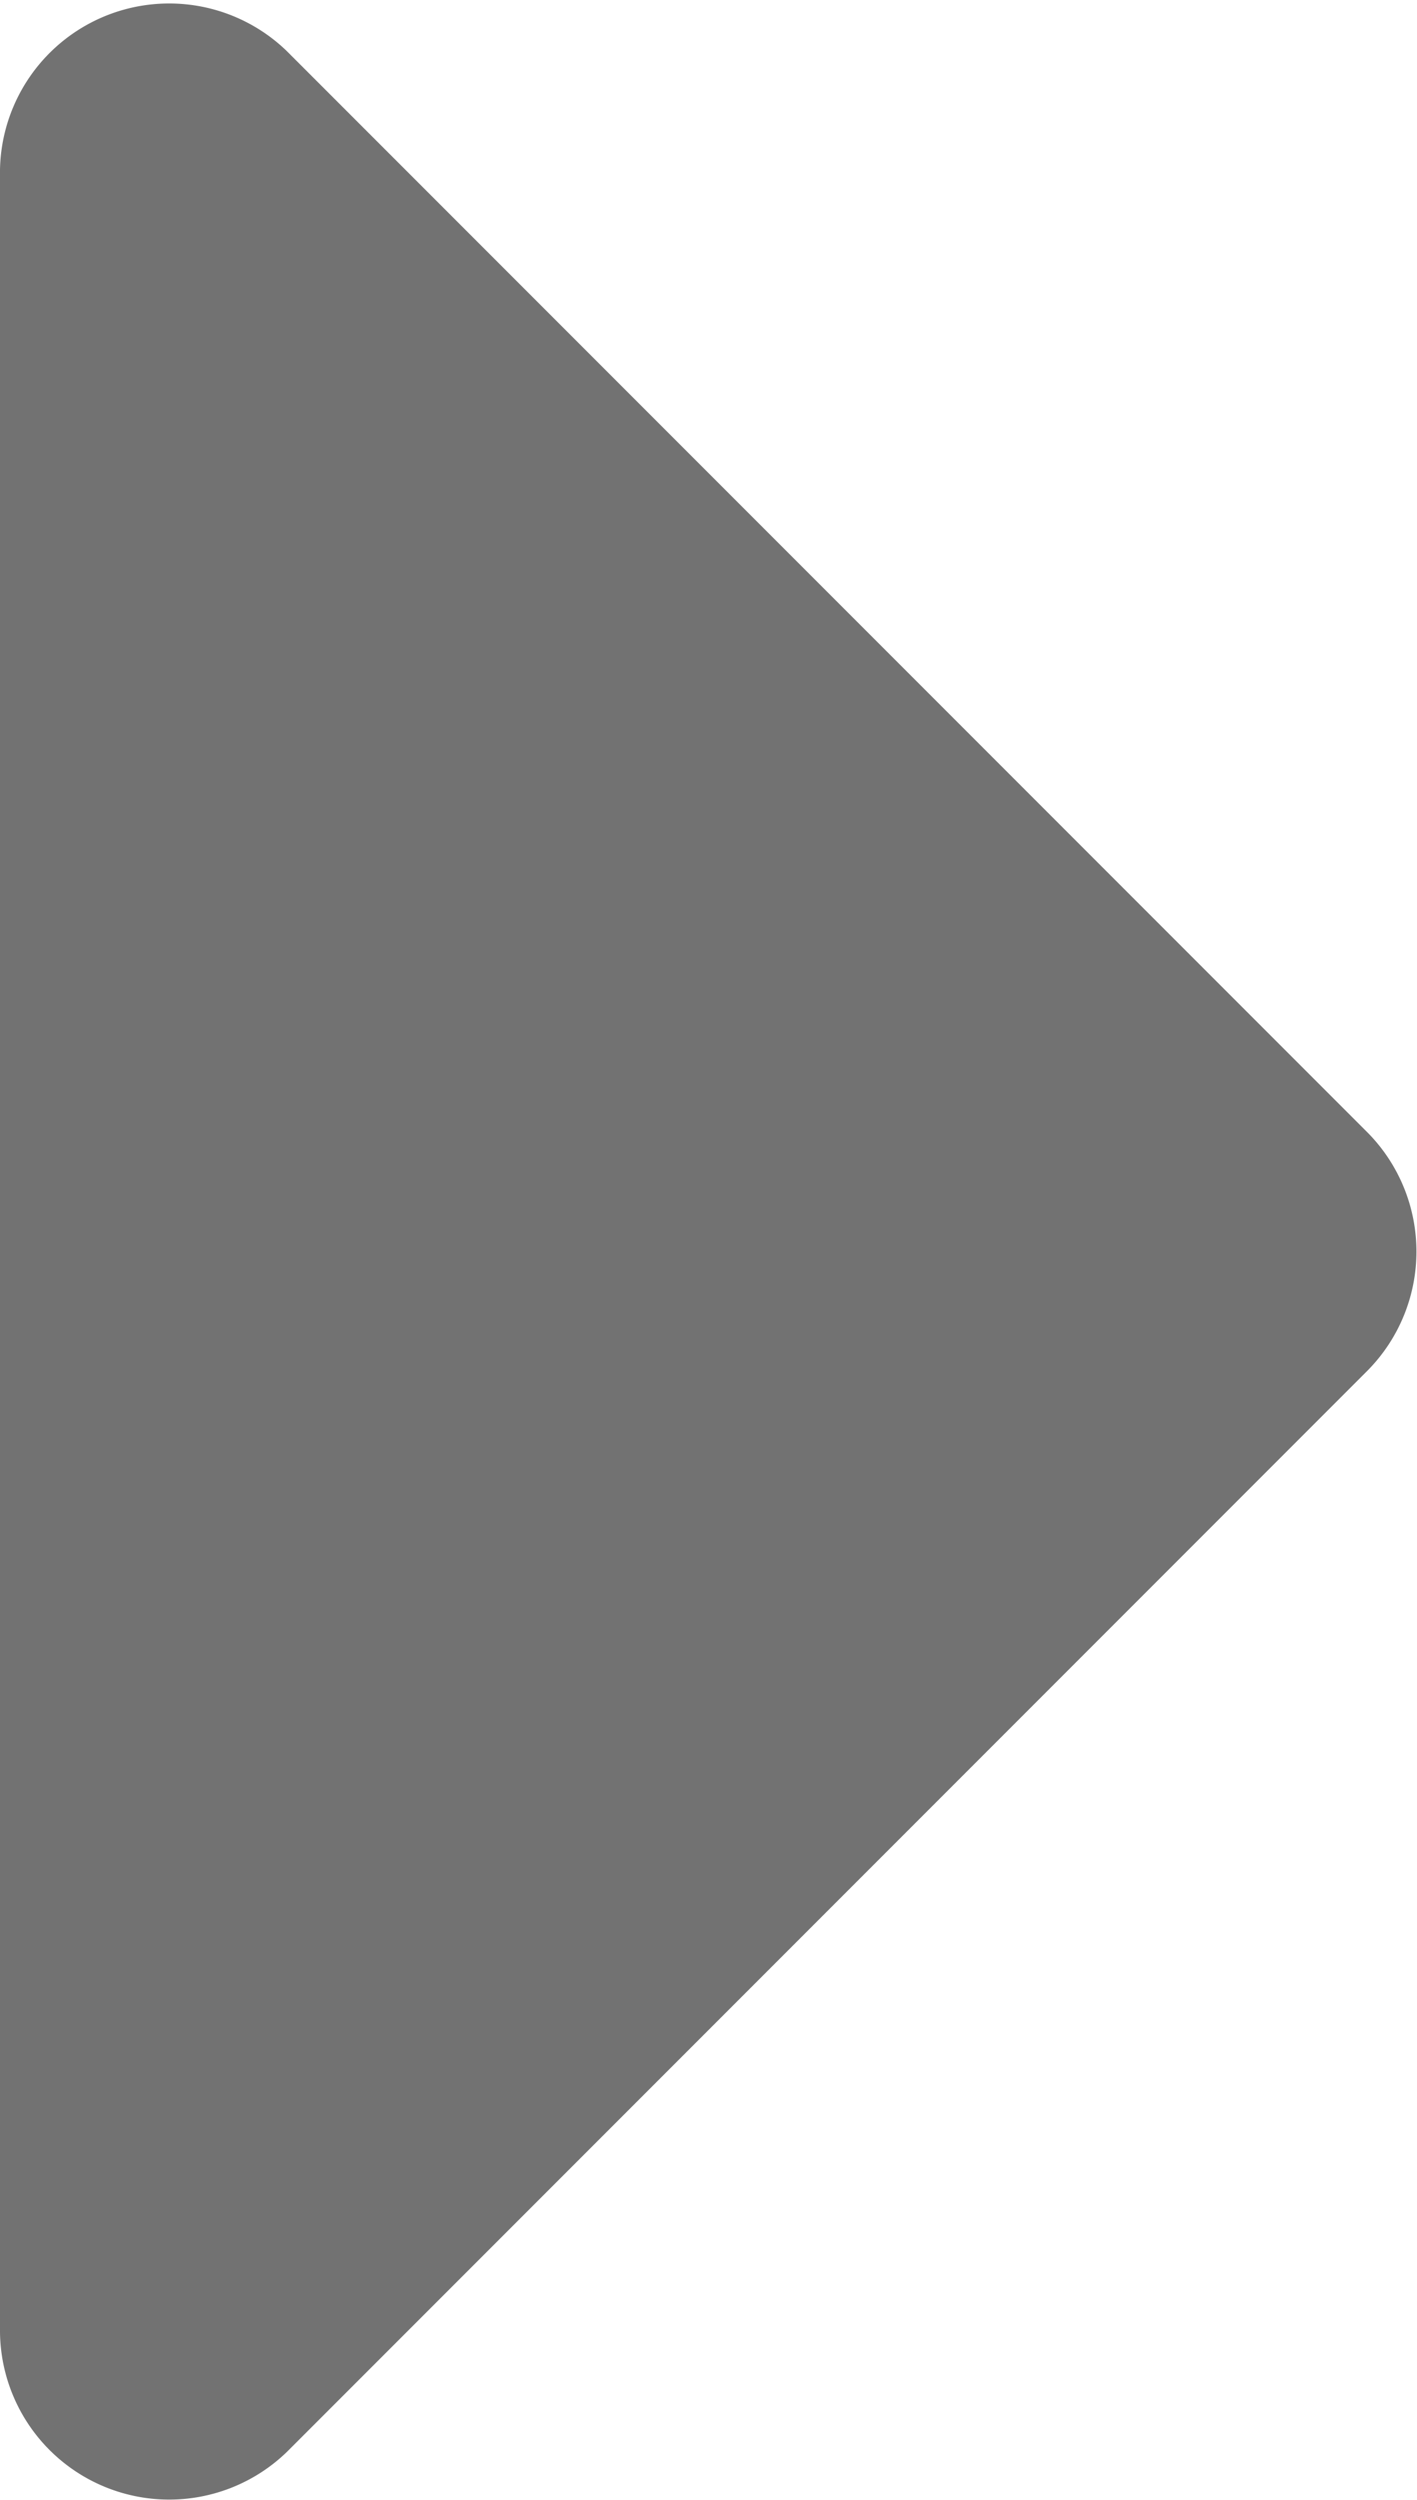<svg xmlns="http://www.w3.org/2000/svg" width="5.025" height="8.861" viewBox="0 0 5.025 8.861"><path id="FontAwsome_caret-right_" data-name="FontAwsome (caret-right)" d="M0,115.562V107.9a.6.6,0,0,1,1.017-.421l3.833,3.833a.6.6,0,0,1,0,.843l-3.833,3.833A.6.6,0,0,1,0,115.562Z" transform="translate(0 -107.298)" fill="#727272"></path></svg>